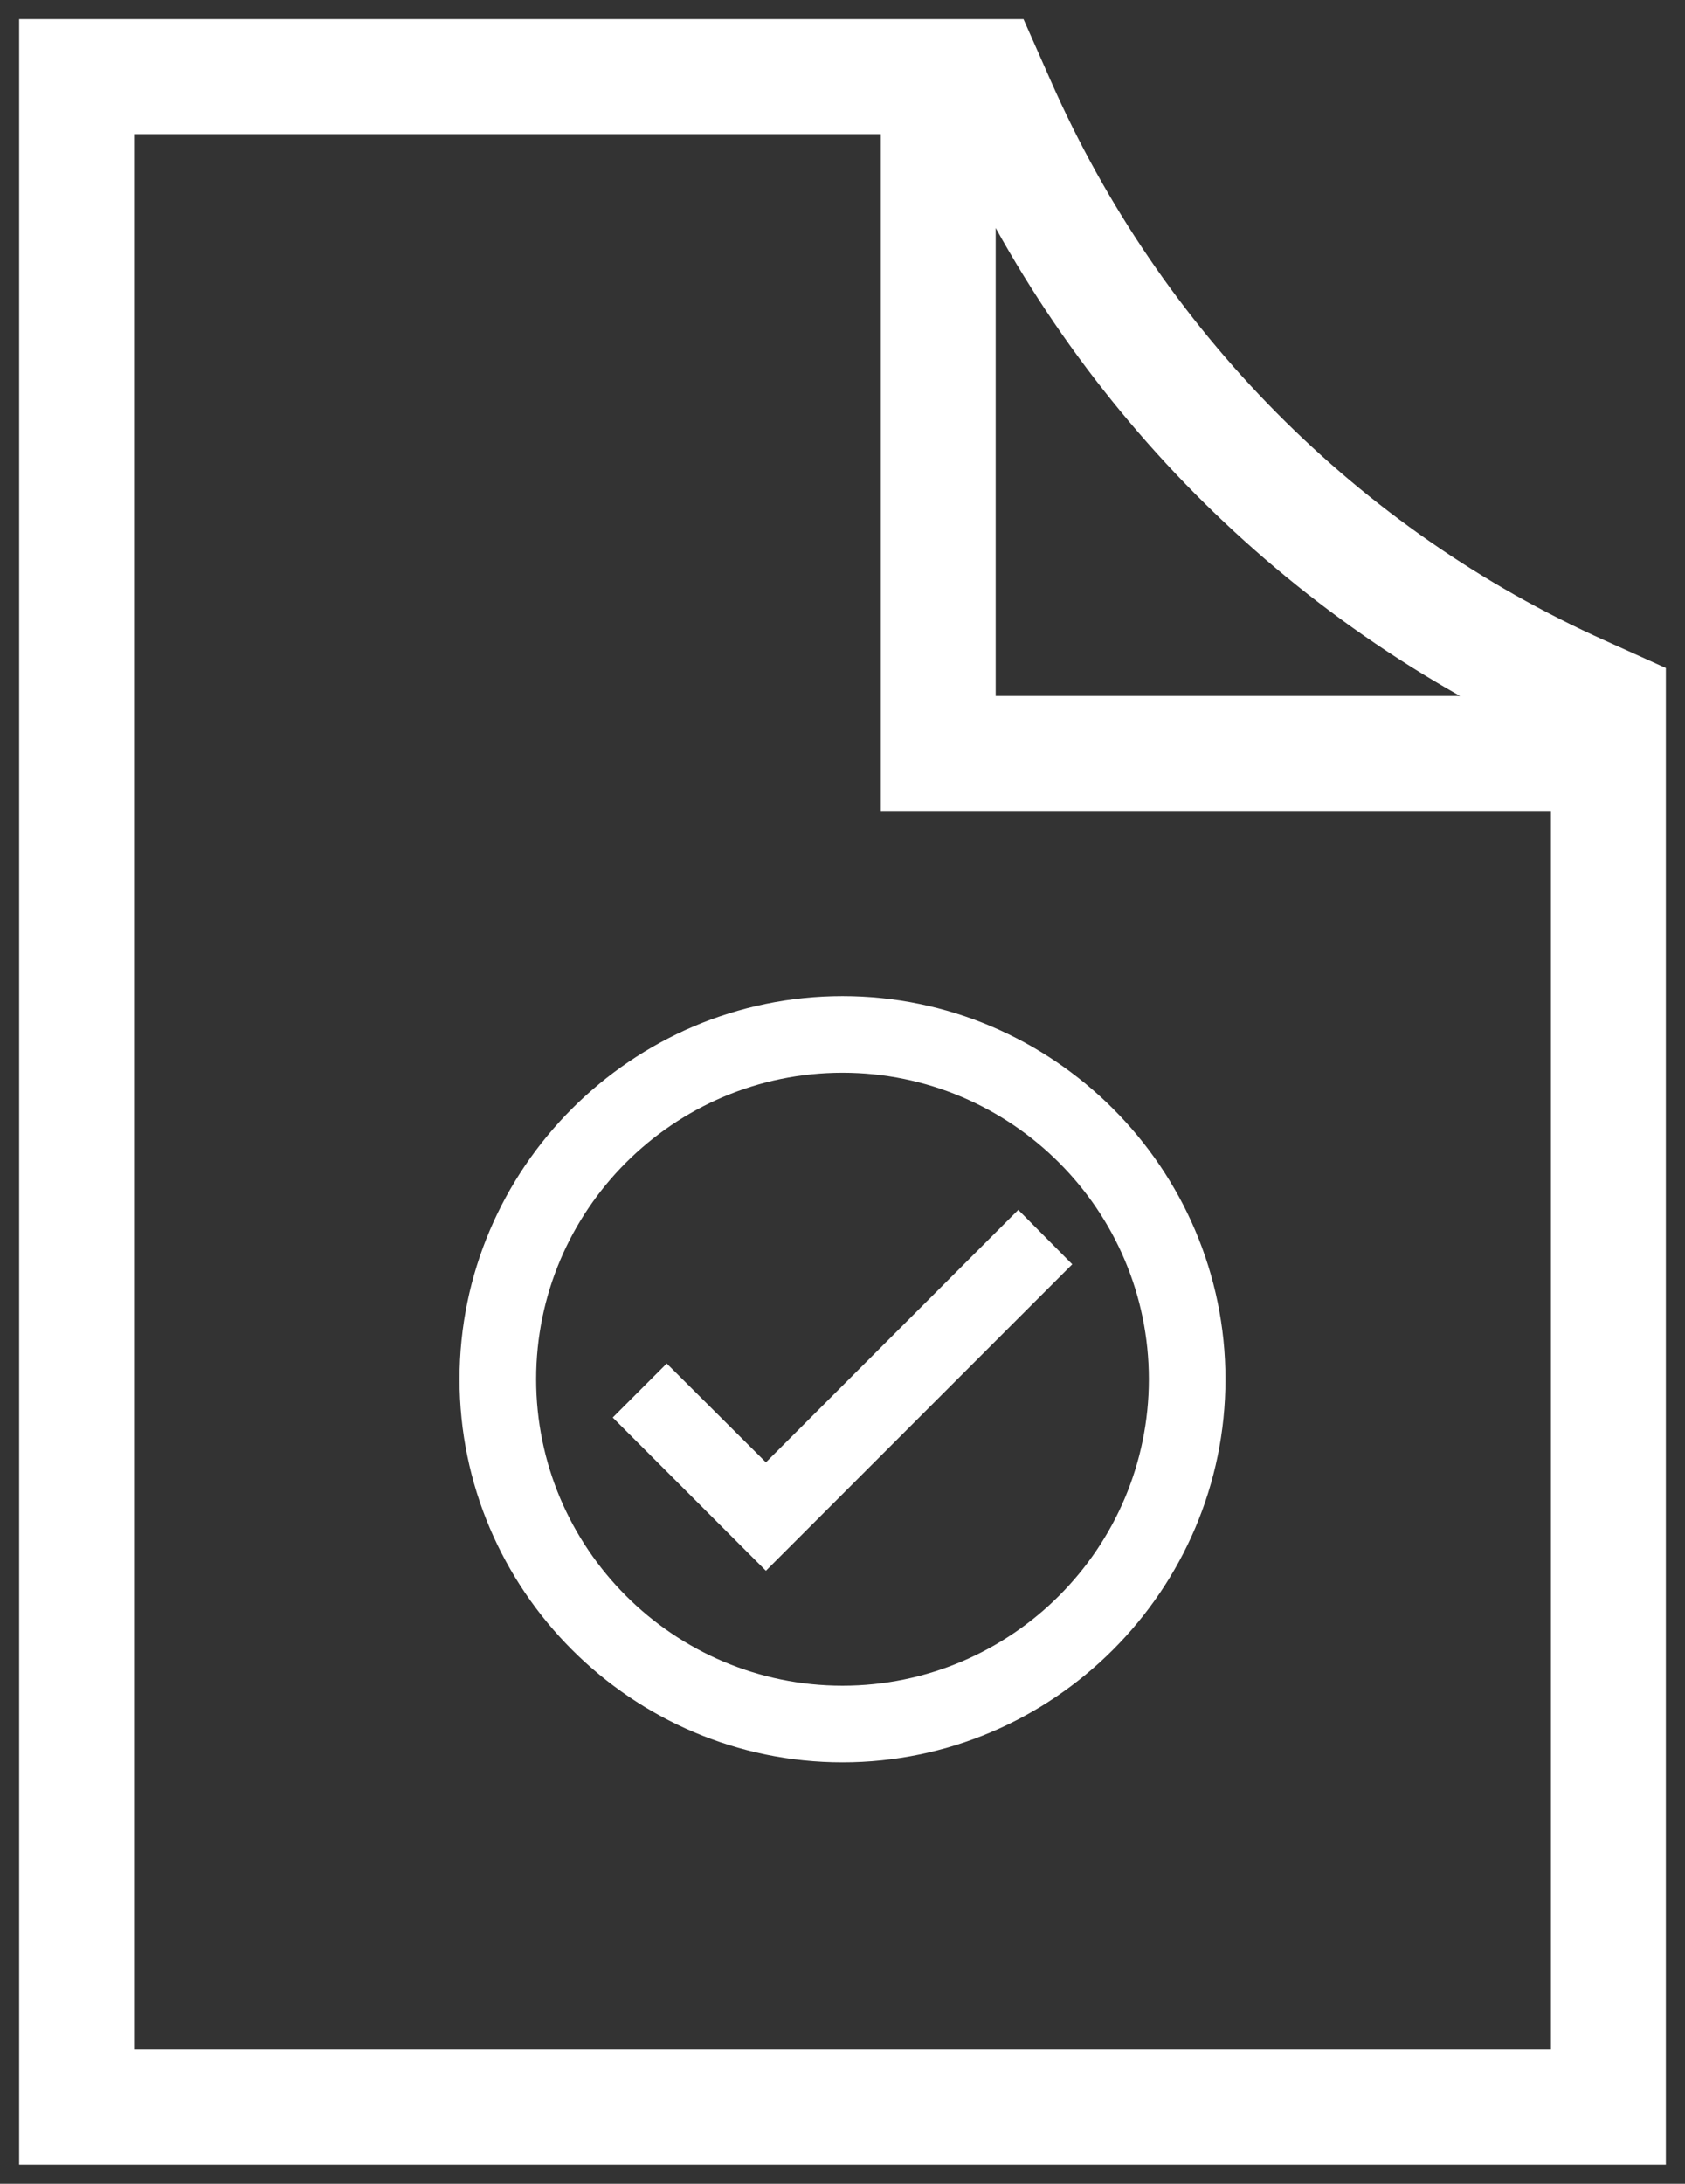 <svg xmlns="http://www.w3.org/2000/svg" width="44" height="57" viewBox="0 0 44 57" fill="none"><rect x="0" y="0" width="44" height="57" fill="#333333" stroke="none"/><path d="M24.5 2V19.667H42M2 2V55H42V18.405L41.295 18.087C34.508 15.042 29.081 9.563 26.065 2.712L25.75 2H2Z" stroke="white" stroke-width="3"></path><path d="M22 26C16.5 26 12 30.5 12 36C12 41.5 16.5 46 22 46C27.5 46 32 41.5 32 36C32 30.5 27.5 26 22 26ZM22 44C17.59 44 14 40.41 14 36C14 31.59 17.59 28 22 28C26.41 28 30 31.59 30 36C30 40.41 26.41 44 22 44ZM26.59 31.58L20 38.17L17.41 35.59L16 37L20 41L28 33L26.59 31.58Z" fill="white"></path></svg>
